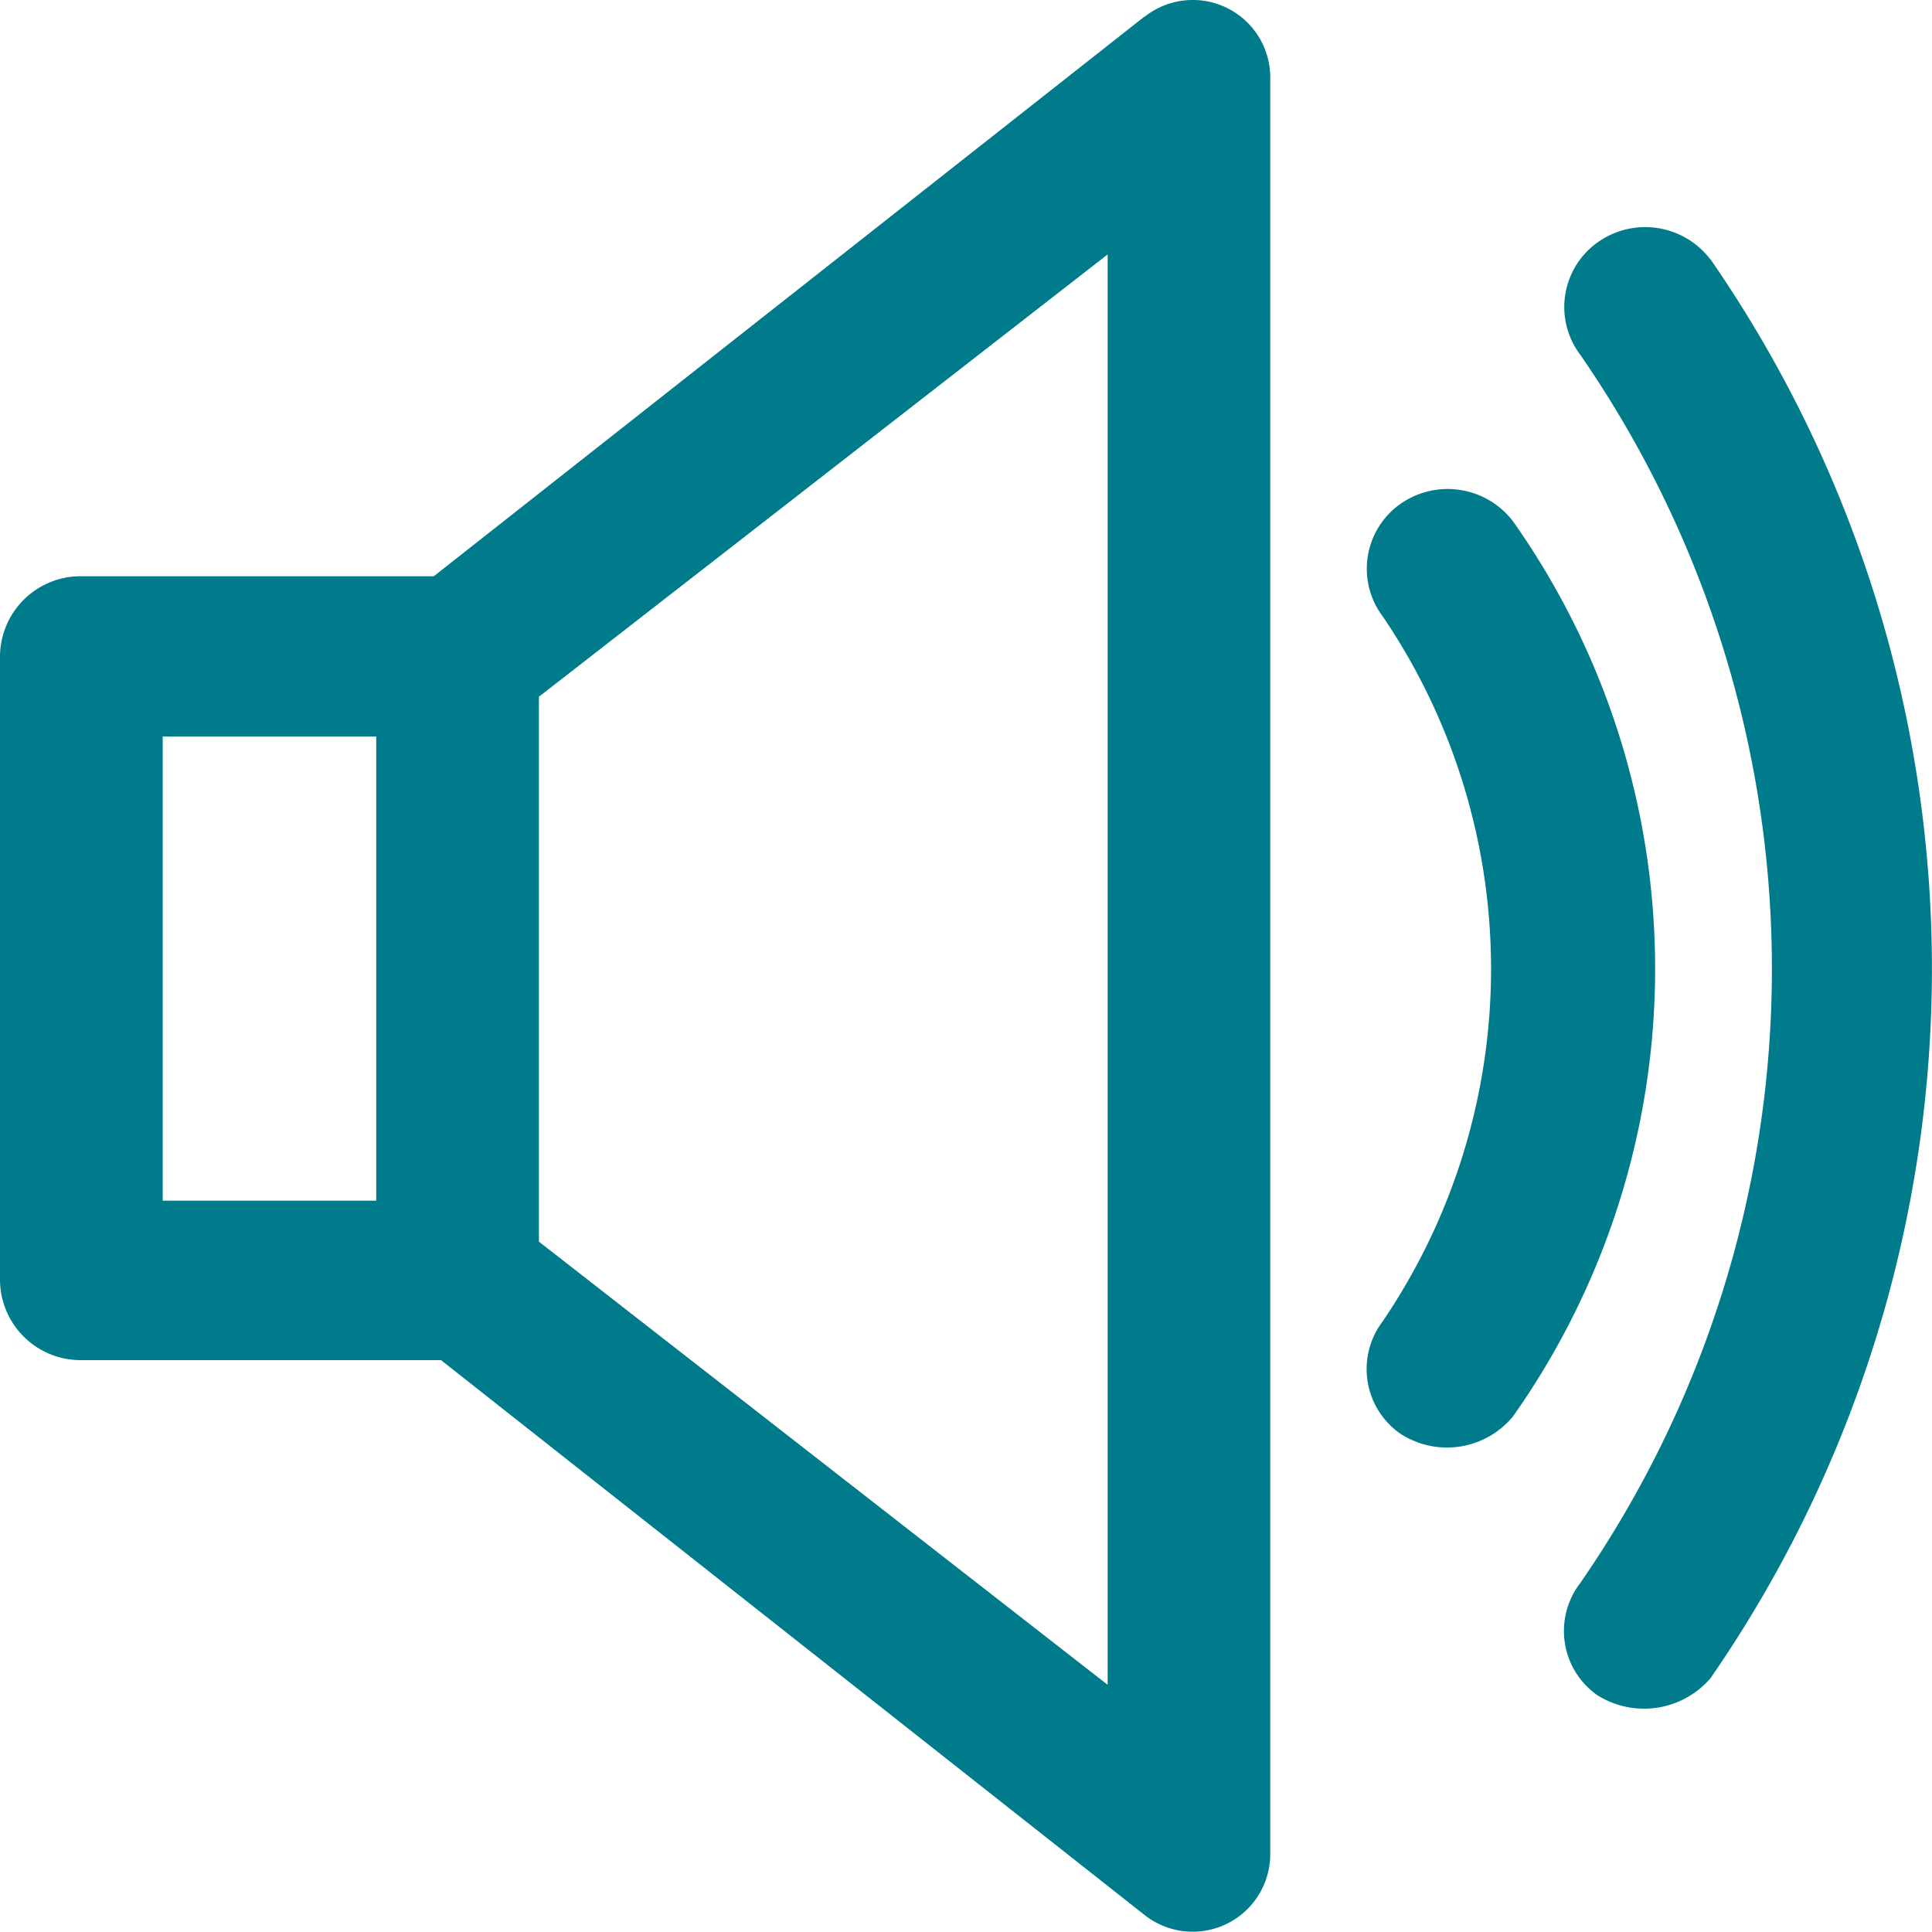 <svg xmlns="http://www.w3.org/2000/svg" width="19" height="18.999" viewBox="0 0 19 18.999">
  <g id="speaker-svgrepo-com" transform="translate(-11 -10.998)">
    <g id="Group_731" data-name="Group 731" transform="translate(11 10.998)">
      <g id="Group_730" data-name="Group 730" transform="translate(0 0)">
        <path id="Path_177" data-name="Path 177" d="M409.1,68.91a.805.805,0,0,0-1.117-.163.78.78,0,0,0-.163,1.1,10.62,10.62,0,0,1,0,12.079.772.772,0,0,0,.163,1.1.862.862,0,0,0,1.117-.163,12.266,12.266,0,0,0,0-13.956Z" transform="translate(-392.279 -66.358)" fill="#007b8b"/>
        <path id="Path_178" data-name="Path 178" d="M359.029,135.351a.809.809,0,0,0-1.117-.163.78.78,0,0,0-.163,1.1,6.171,6.171,0,0,1,0,6.93.776.776,0,0,0,.163,1.1.841.841,0,0,0,1.117-.163A7.629,7.629,0,0,0,359.029,135.351Z" transform="translate(-344.15 -130.225)" fill="#007b8b"/>
        <path id="Path_179" data-name="Path 179" d="M21.893,27.567,16.3,23.209V17.85L21.893,13.5V27.567ZM14.7,22.806H12.6V18.241H14.7Zm7.55-11.641-6.984,5.5H11.8a.793.793,0,0,0-.8.787v6.135a.793.793,0,0,0,.8.787h3.537l6.918,5.456a.763.763,0,0,0,1.237-.586V11.75a.762.762,0,0,0-1.237-.586Z" transform="translate(-11 -10.998)" fill="#007b8b"/>
      </g>
    </g>
  </g>
</svg>
